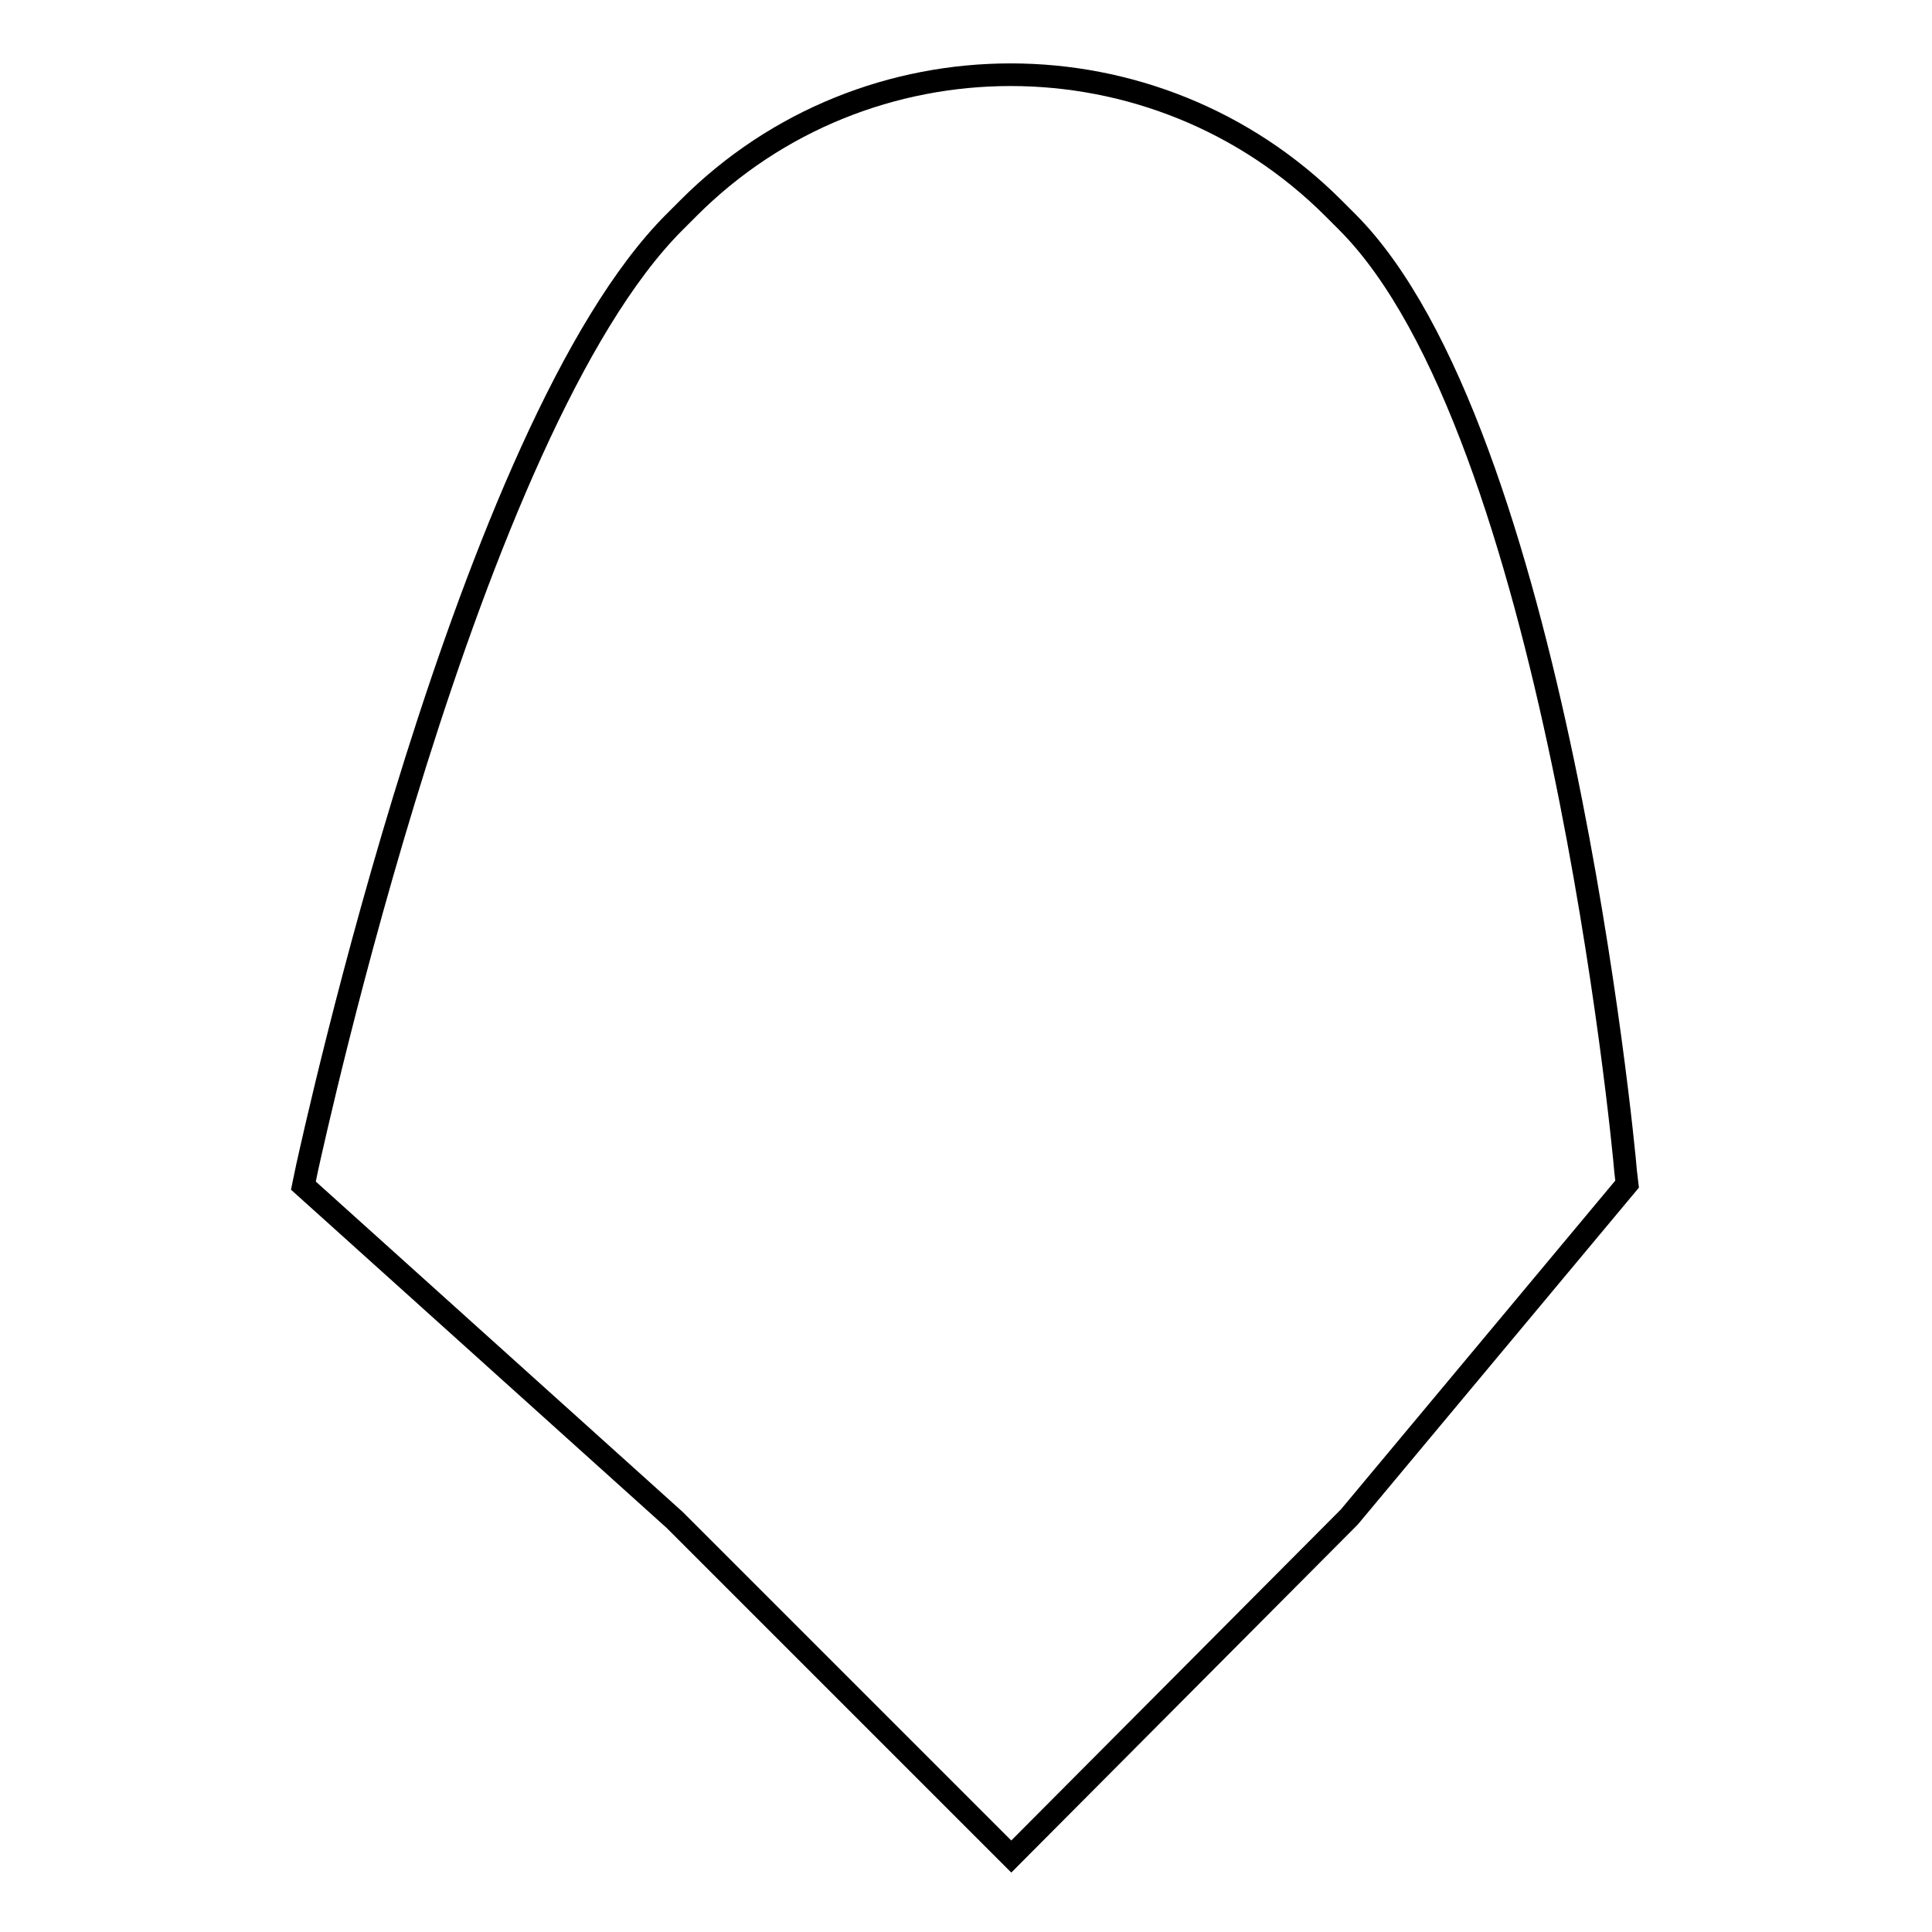 <?xml version="1.0" encoding="utf-8"?>
<!-- Svg Vector Icons : http://www.onlinewebfonts.com/icon -->
<!DOCTYPE svg PUBLIC "-//W3C//DTD SVG 1.1//EN" "http://www.w3.org/Graphics/SVG/1.1/DTD/svg11.dtd">
<svg version="1.1" xmlns="http://www.w3.org/2000/svg" xmlns:xlink="http://www.w3.org/1999/xlink" x="0px" y="0px" viewBox="0 0 256 256" enable-background="new 0 0 256 256" xml:space="preserve">
<g> <path stroke-width="3" fill-opacity="0" stroke="#000000"  d="M134,246l-44.6-44.6l-49.2-44.3l0.5-2.4c0.9-4,21.4-98.1,48.7-125.3l1.8-1.8c23.5-23.6,61.9-23.6,85.5,0 l1.8,1.8c27.4,27.4,36.6,121.8,36.9,125.8l0.2,1.7l-36.8,44.1L134,246L134,246z"/></g>
</svg>